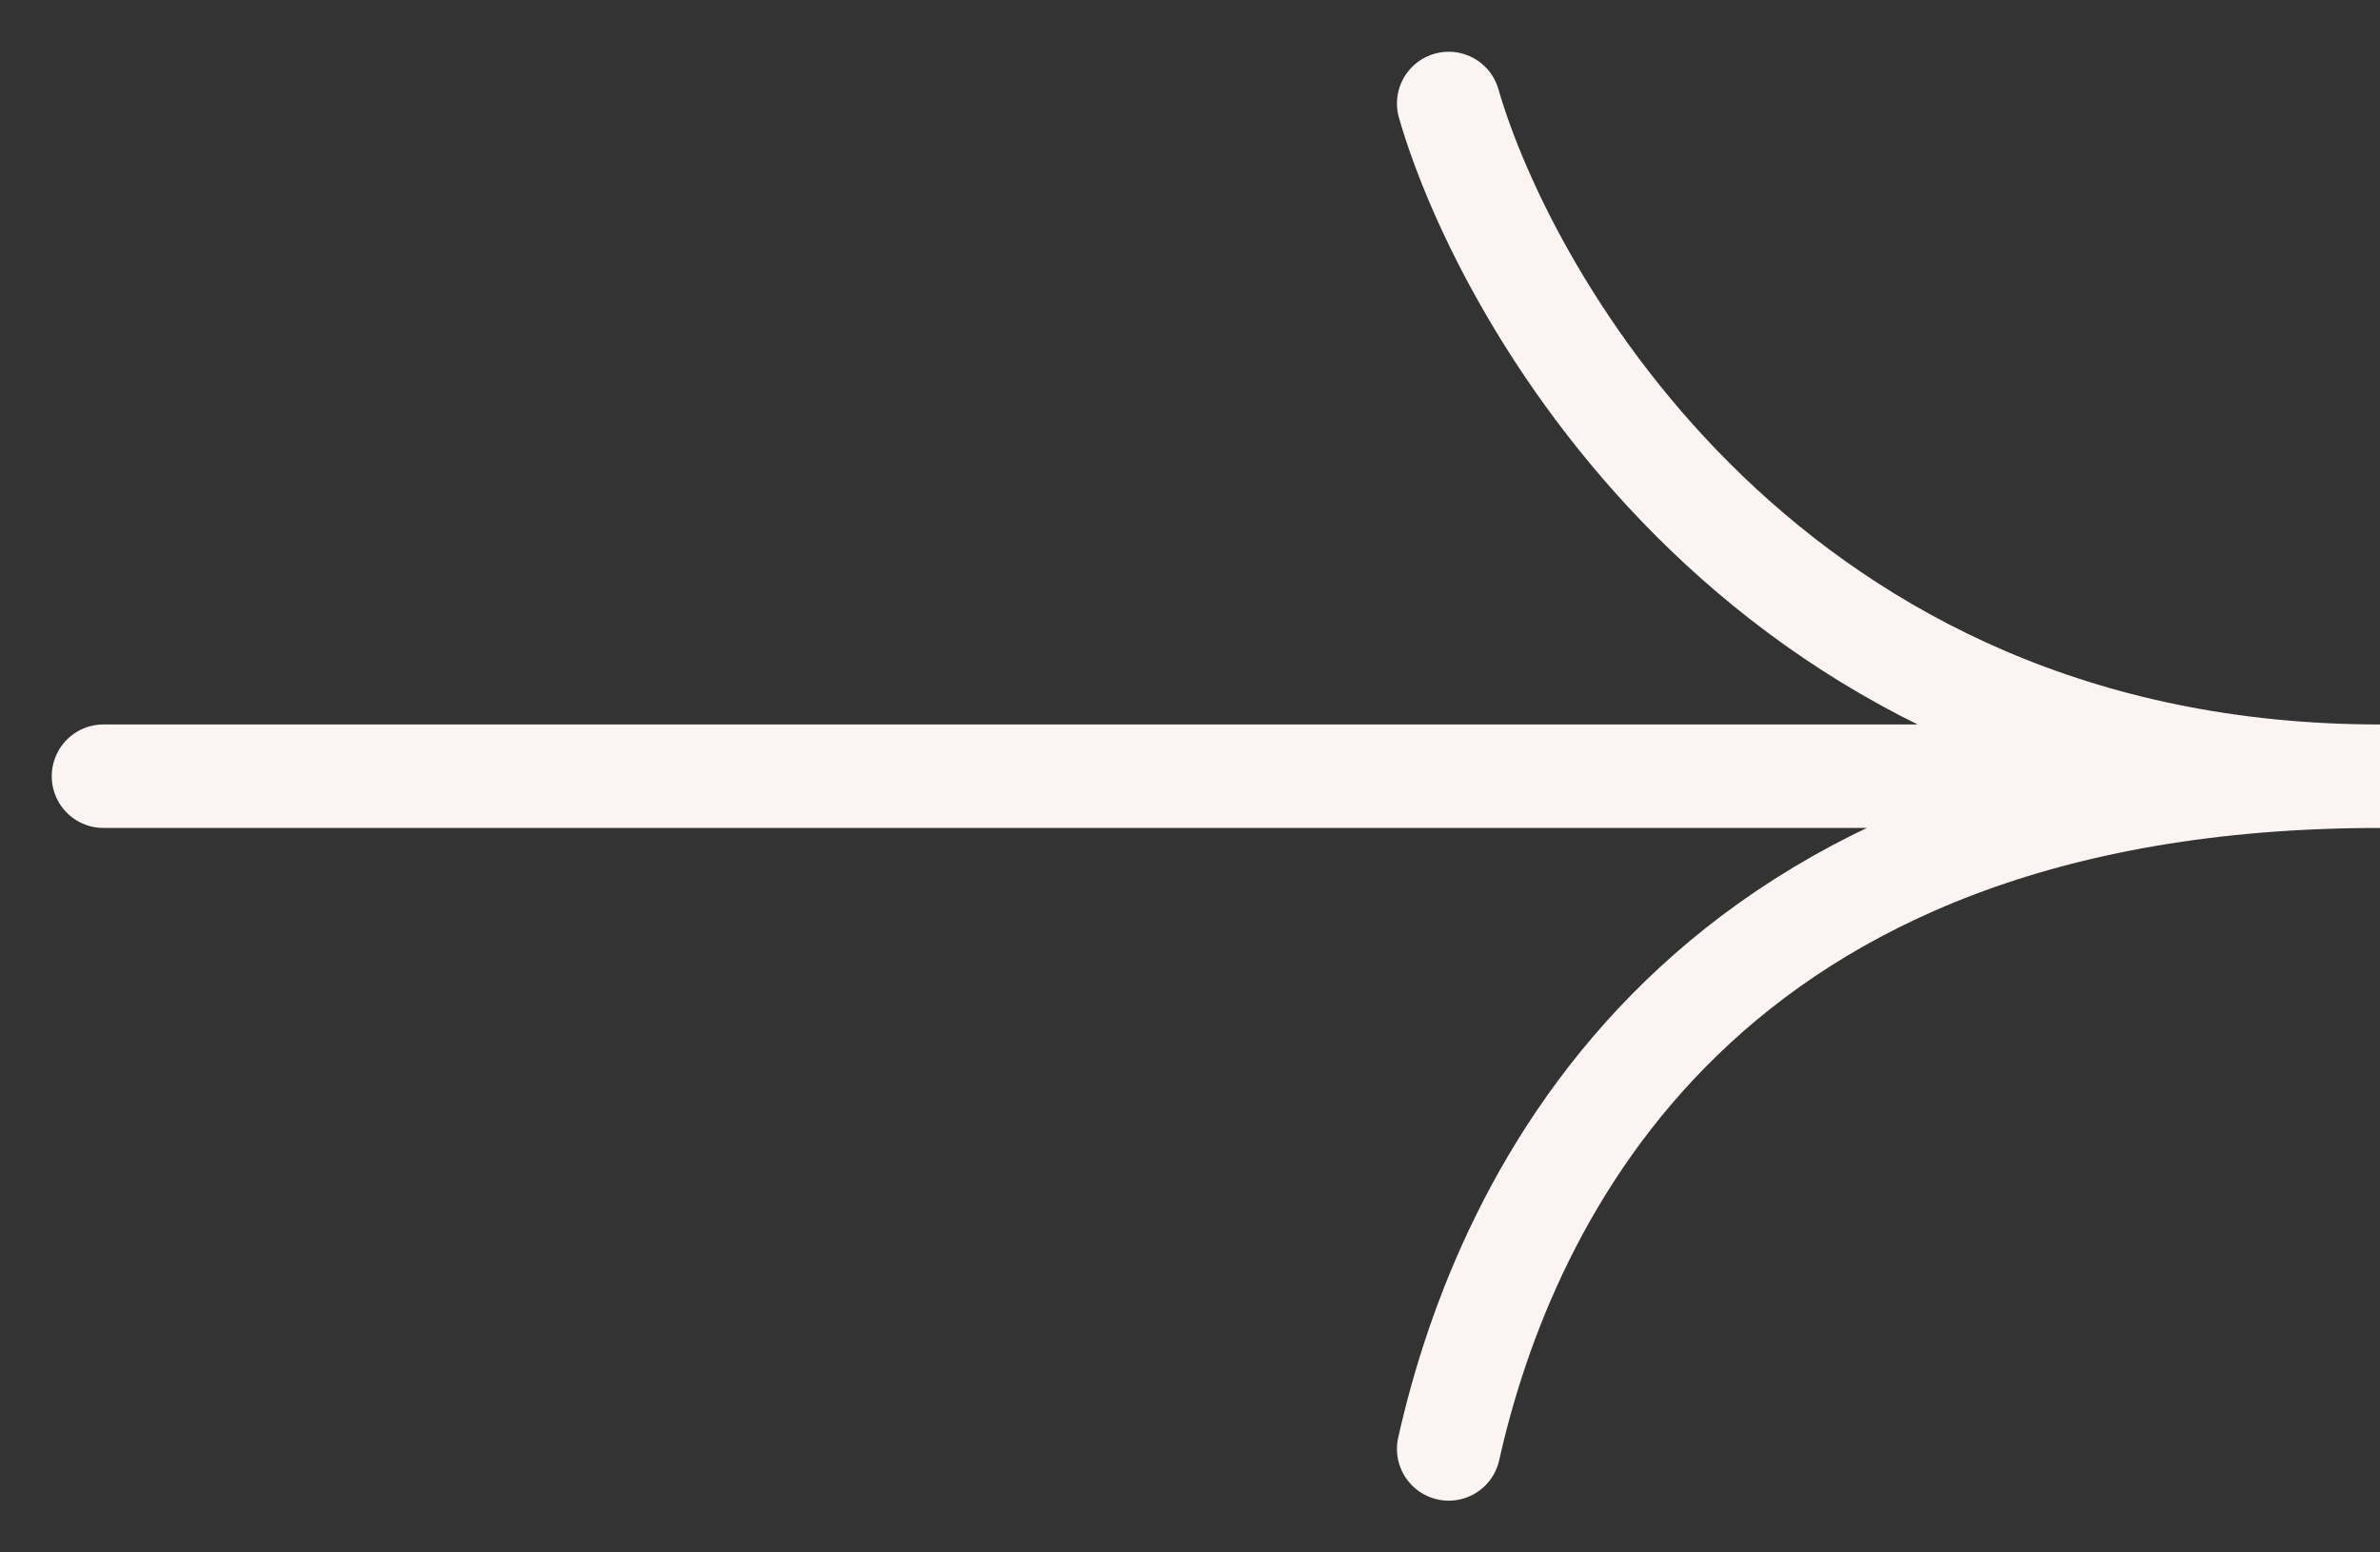 <?xml version="1.0" encoding="UTF-8"?> <svg xmlns="http://www.w3.org/2000/svg" width="23" height="15" viewBox="0 0 23 15" fill="none"><rect x="0" y="0" width="23" height="15" fill="#333333" stroke="none"/><path d="M14 14C14.546 11.562 16.454 7.5 23 7.5M23 7.5C17.109 7.5 14.546 2.896 14 1M23 7.5L1 7.5" stroke="#FBF4F3" stroke-linecap="round"></path></svg> 